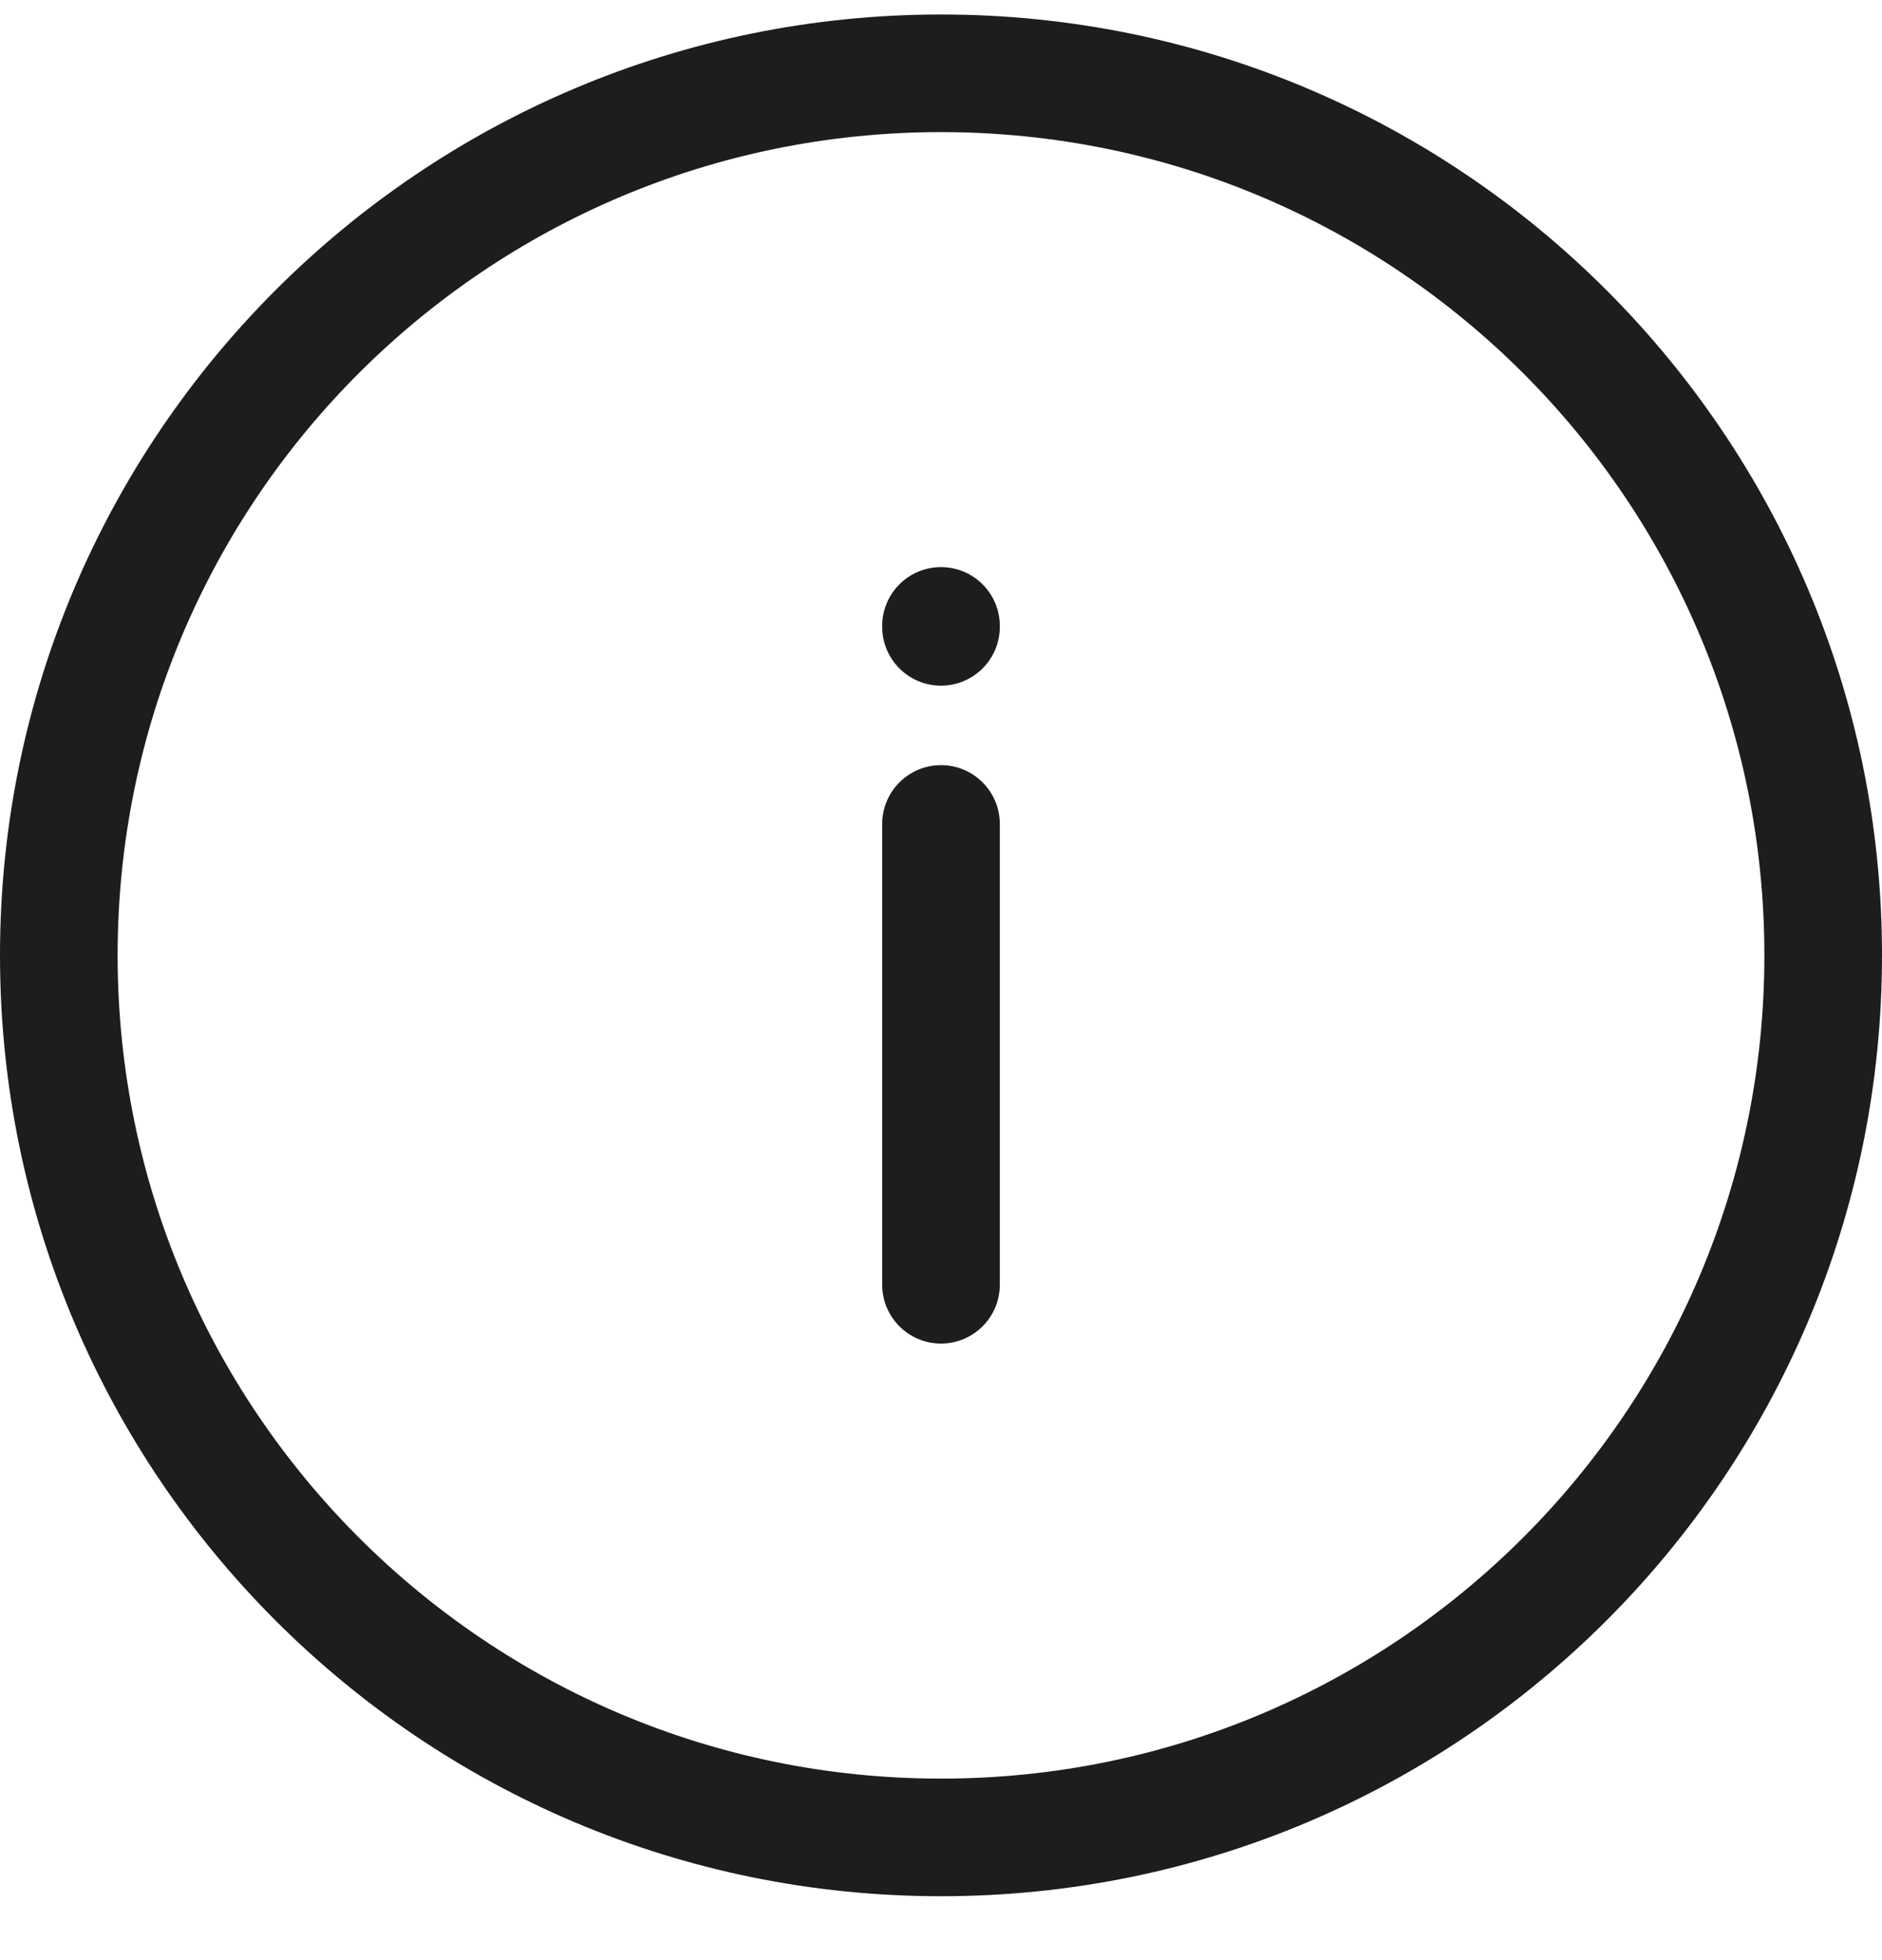 <svg xmlns="http://www.w3.org/2000/svg" fill="none" viewBox="0 0 24 25" height="25" width="24">
<g clip-path="url(#clip0_3467_2784)">
<path fill="#1D1D1B" d="M12 0.185C18.627 0.185 24 5.557 24 12.185C24 18.812 18.627 24.185 12 24.185C5.373 24.185 0 18.812 0 12.185C0 5.557 5.373 0.185 12 0.185ZM12 1.685C6.201 1.685 1.5 6.386 1.5 12.185C1.5 17.984 6.201 22.685 12 22.685C17.799 22.685 22.5 17.984 22.5 12.185C22.5 6.386 17.799 1.685 12 1.685ZM12 9.759C12.414 9.759 12.75 10.095 12.75 10.509V16.386C12.75 16.8 12.414 17.136 12 17.136C11.586 17.136 11.25 16.8 11.25 16.386V10.509C11.25 10.095 11.586 9.759 12 9.759ZM12 7.233C12.414 7.233 12.75 7.569 12.75 7.983V7.995C12.75 8.409 12.414 8.745 12 8.745C11.586 8.745 11.25 8.409 11.25 7.995V7.983C11.25 7.569 11.586 7.233 12 7.233Z"></path>
</g>
<defs>
<clipPath id="clip0_3467_2784">
<rect transform="translate(0 0.185)" fill="white" height="24" width="24"></rect>
</clipPath>
</defs>
</svg>
